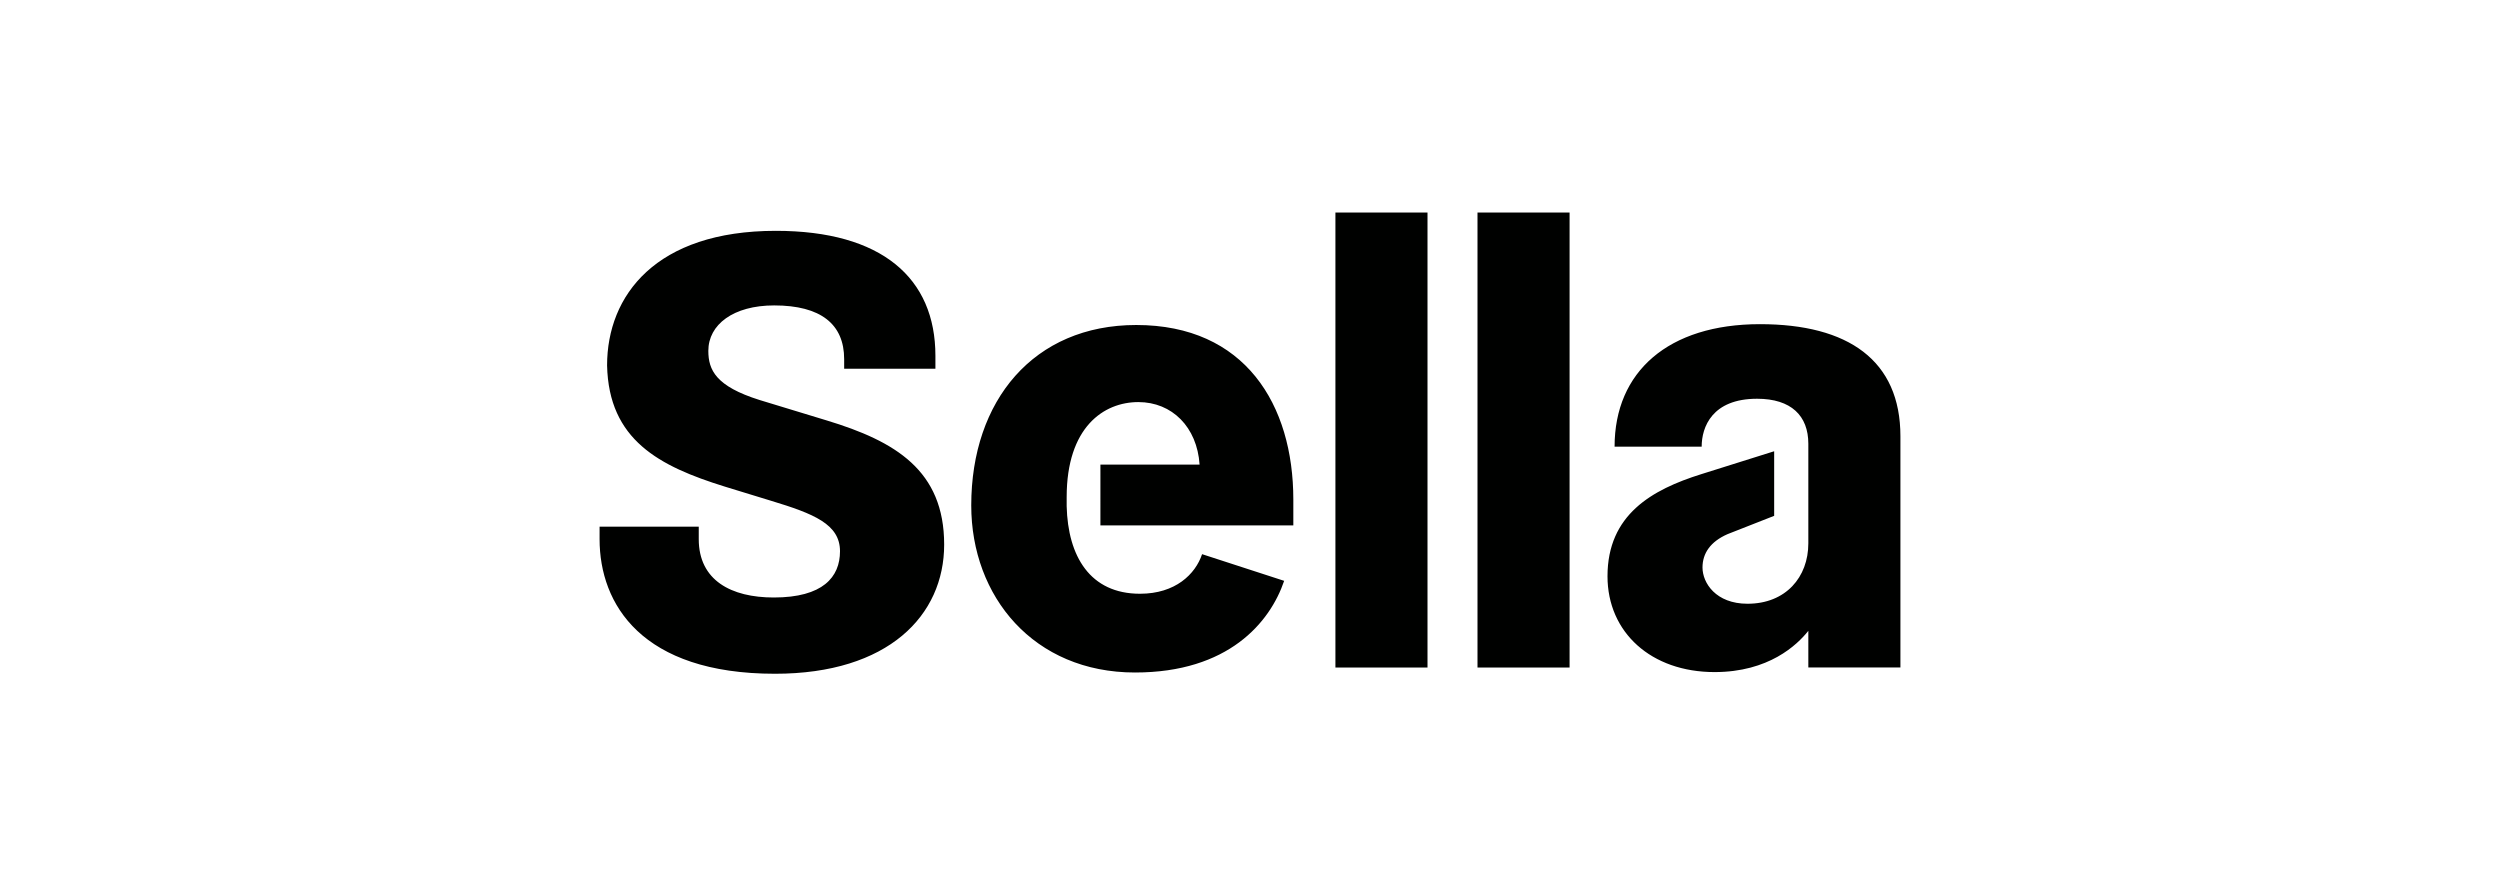 <svg xmlns="http://www.w3.org/2000/svg" xmlns:xlink="http://www.w3.org/1999/xlink" id="layer" x="0px" y="0px" viewBox="0 0 600 212.8" style="enable-background:new 0 0 600 212.8;" xml:space="preserve"><style type="text/css">	.st0{fill:#000100;}</style><path class="st0" d="M434,151.4c-2.7,3.4-9.5,9.9-22.5,9.9c-15.2,0-25.7-9.5-25.7-23c0-14.8,10.7-20.8,22.5-24.5l17.5-5.5v15.5 l-11.2,4.4c-4.1,1.8-6,4.6-6,8c0,3.7,3.2,8.7,10.8,8.7c9.2,0,14.6-6.4,14.6-14.5v-23.9c0-6.7-4.1-10.8-12.3-10.8 c-10.8,0-13.3,6.8-13.3,11.5h-20.9c0-18,12.9-29.4,34.9-29.4c21.2,0,33.7,8.7,33.7,26.9v55.5H434L434,151.4L434,151.4z M354.6,160.2 h22.1V51h-22.1V160.2z M320.5,160.2h22.1V51h-22.1V160.2z M264.1,111.5h23.8c-0.6-9-6.6-15-14.7-15c-8.3,0-17.2,6-17.2,22.8v2.2 c0.3,12,5.6,21,17.6,21c8.5,0,13.3-4.7,14.9-9.5l19.7,6.4c-3.4,10-13.4,22-35.8,22c-24.3,0-39.3-18.2-39.3-40.1 c0-25.2,15-43.3,39.6-43.3c26.1,0,37.7,19.1,37.7,41.9v6.2h-46.3C264.1,126,264.1,111.5,264.1,111.5z M143.8,126.4h23.9v3 c0,9.9,7.8,14,18,14c11.8,0,15.9-4.9,15.9-11.1c0-6.5-6.3-9-16.5-12.1l-11.1-3.4c-15.8-4.9-27.9-11.2-28.3-29.1 c0-16.8,11.7-32.3,40.5-32.3c25.4,0,38.3,11.3,38.3,30v3.1h-21.9v-2.3c0-8.4-5.6-12.9-16.8-12.9c-9.8,0-15.8,4.6-15.8,10.9 c0,4.6,1.8,8.5,12.3,11.8l16.1,4.9c16.5,5,28.2,12,28.2,29.8c0,17-13.4,31-40.6,31c-32,0-42.1-16.7-42.1-32.3V126.4L143.8,126.4z"></path></svg>